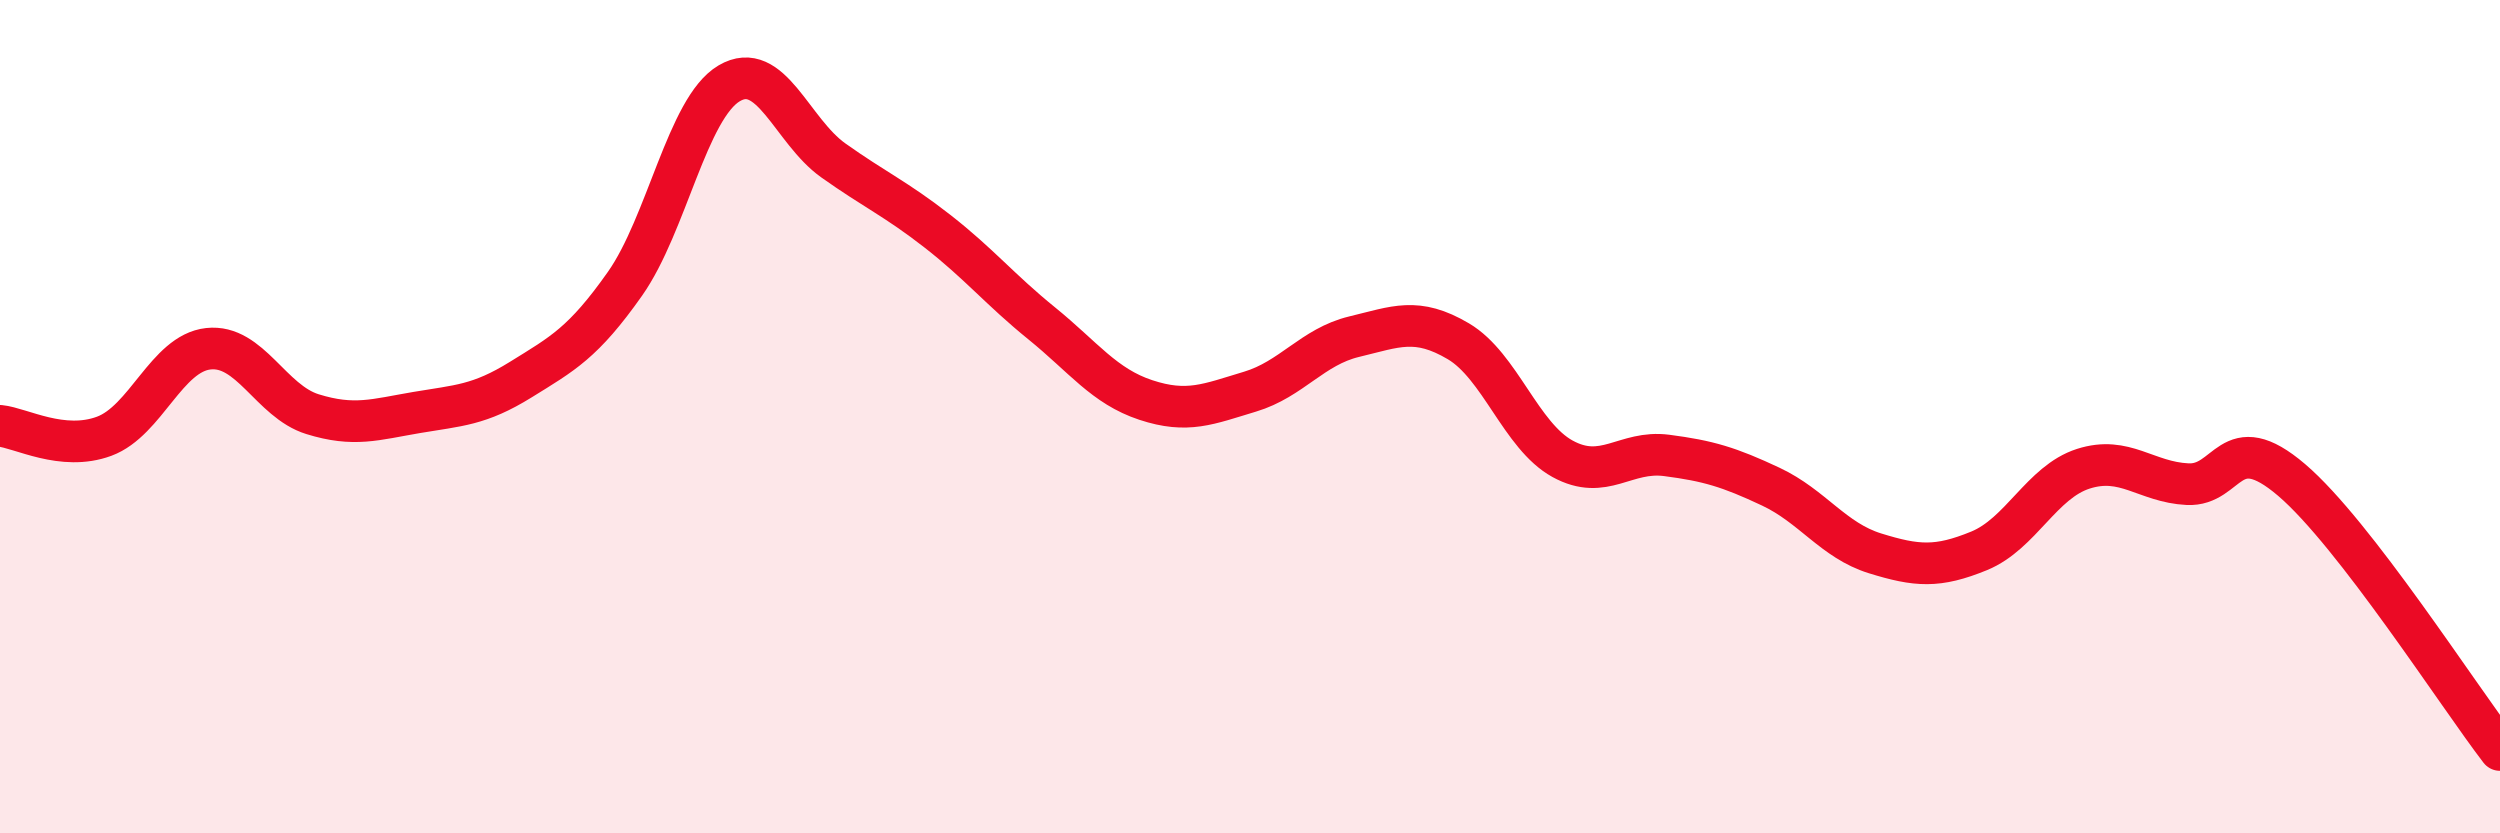 
    <svg width="60" height="20" viewBox="0 0 60 20" xmlns="http://www.w3.org/2000/svg">
      <path
        d="M 0,10.22 C 0.5,10.27 1.5,10.84 2.5,10.47 C 3.5,10.1 4,8.48 5,8.37 C 6,8.26 6.5,9.63 7.5,9.94 C 8.5,10.25 9,10.07 10,9.9 C 11,9.73 11.5,9.73 12.5,9.11 C 13.5,8.49 14,8.23 15,6.81 C 16,5.39 16.5,2.59 17.5,2 C 18.5,1.41 19,3.14 20,3.85 C 21,4.56 21.5,4.77 22.5,5.55 C 23.5,6.33 24,6.95 25,7.76 C 26,8.57 26.5,9.27 27.5,9.6 C 28.5,9.93 29,9.7 30,9.4 C 31,9.1 31.5,8.32 32.5,8.08 C 33.5,7.84 34,7.6 35,8.19 C 36,8.78 36.5,10.46 37.5,11.01 C 38.5,11.56 39,10.8 40,10.93 C 41,11.06 41.5,11.21 42.5,11.68 C 43.5,12.15 44,12.97 45,13.28 C 46,13.59 46.5,13.63 47.5,13.22 C 48.5,12.81 49,11.57 50,11.25 C 51,10.93 51.5,11.57 52.5,11.62 C 53.5,11.67 53.5,10.24 55,11.52 C 56.5,12.8 59,16.7 60,18L60 20L0 20Z"
        fill="#EB0A25"
        opacity="0.1"
        stroke-linecap="round"
        stroke-linejoin="round"
      />
      <path
        d="M 0,10.22 C 0.5,10.27 1.5,10.84 2.5,10.47 C 3.5,10.1 4,8.48 5,8.37 C 6,8.26 6.5,9.63 7.5,9.94 C 8.5,10.25 9,10.07 10,9.9 C 11,9.73 11.5,9.73 12.5,9.11 C 13.5,8.49 14,8.23 15,6.81 C 16,5.39 16.5,2.59 17.5,2 C 18.5,1.41 19,3.14 20,3.85 C 21,4.56 21.5,4.77 22.5,5.55 C 23.5,6.33 24,6.95 25,7.76 C 26,8.57 26.5,9.27 27.5,9.6 C 28.5,9.93 29,9.7 30,9.4 C 31,9.1 31.5,8.32 32.5,8.08 C 33.5,7.84 34,7.6 35,8.19 C 36,8.78 36.5,10.46 37.5,11.01 C 38.5,11.56 39,10.8 40,10.93 C 41,11.06 41.5,11.21 42.5,11.68 C 43.5,12.15 44,12.97 45,13.28 C 46,13.59 46.5,13.63 47.5,13.22 C 48.5,12.81 49,11.57 50,11.25 C 51,10.93 51.5,11.57 52.5,11.62 C 53.5,11.67 53.5,10.24 55,11.52 C 56.5,12.8 59,16.7 60,18"
        stroke="#EB0A25"
        stroke-width="1"
        fill="none"
        stroke-linecap="round"
        stroke-linejoin="round"
      />
    </svg>
  